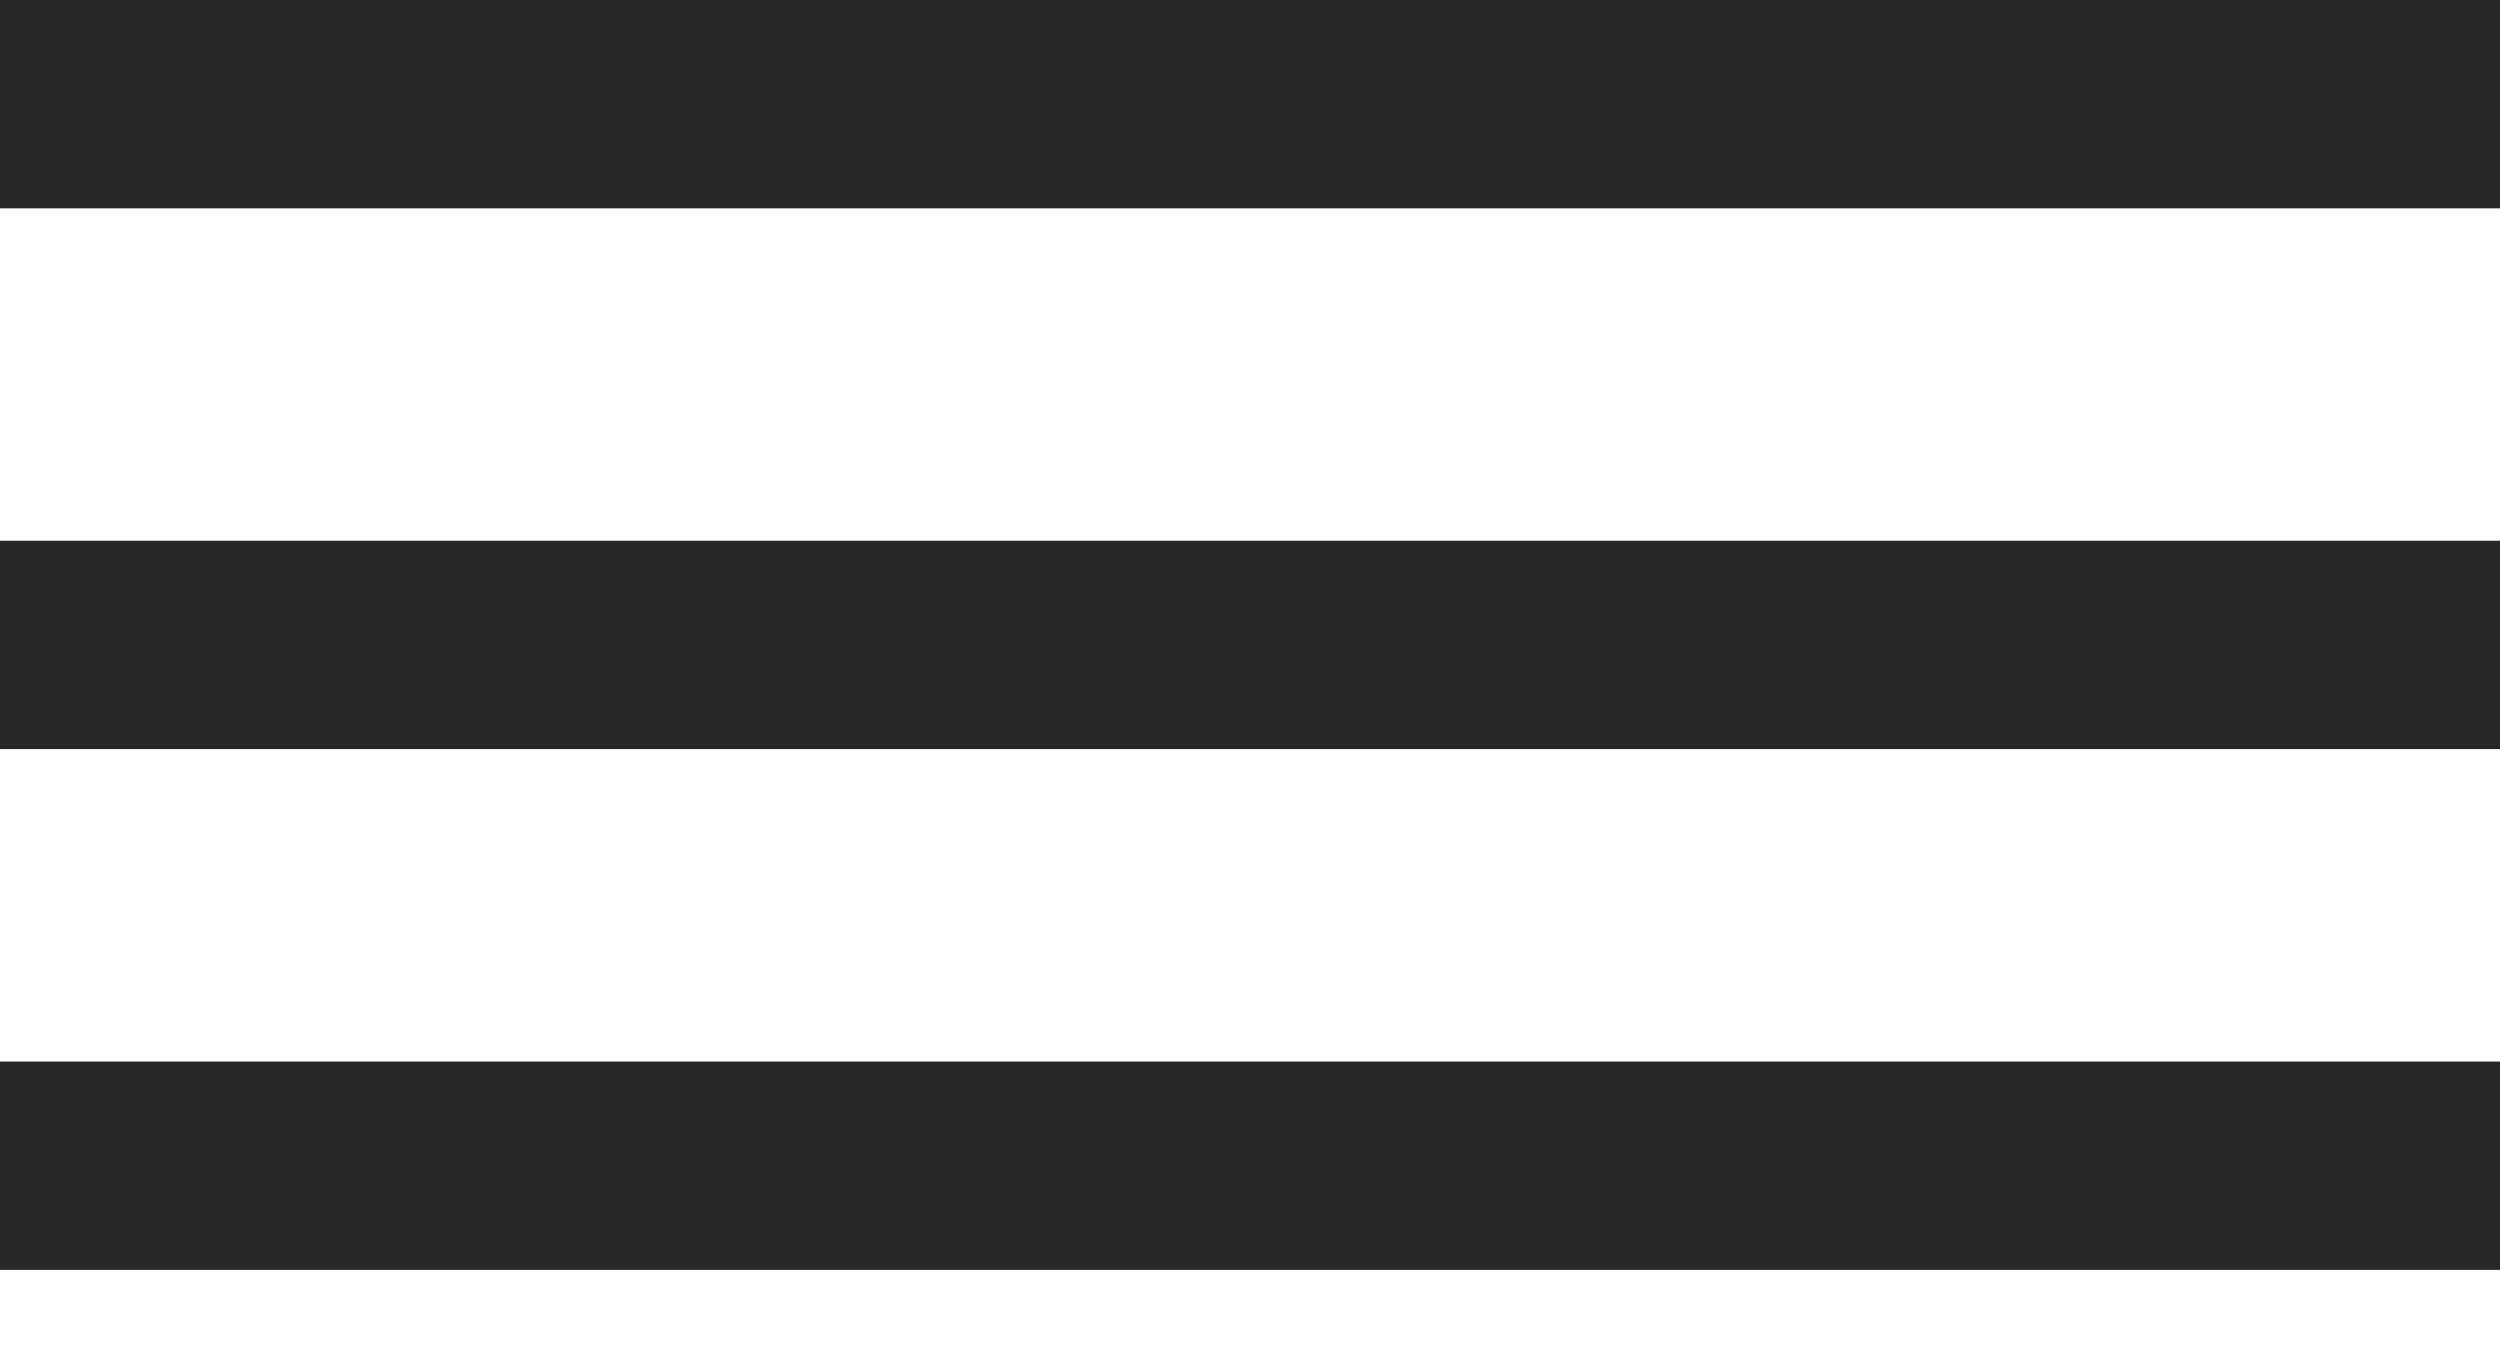 <?xml version="1.0" encoding="UTF-8"?> <svg xmlns="http://www.w3.org/2000/svg" width="24" height="13" viewBox="0 0 24 13" fill="none"><path d="M0 1H24" stroke="#272727" stroke-width="2"></path><path d="M0 6.191H24" stroke="#272727" stroke-width="2"></path><path d="M0 11.191H24" stroke="#272727" stroke-width="2"></path></svg> 